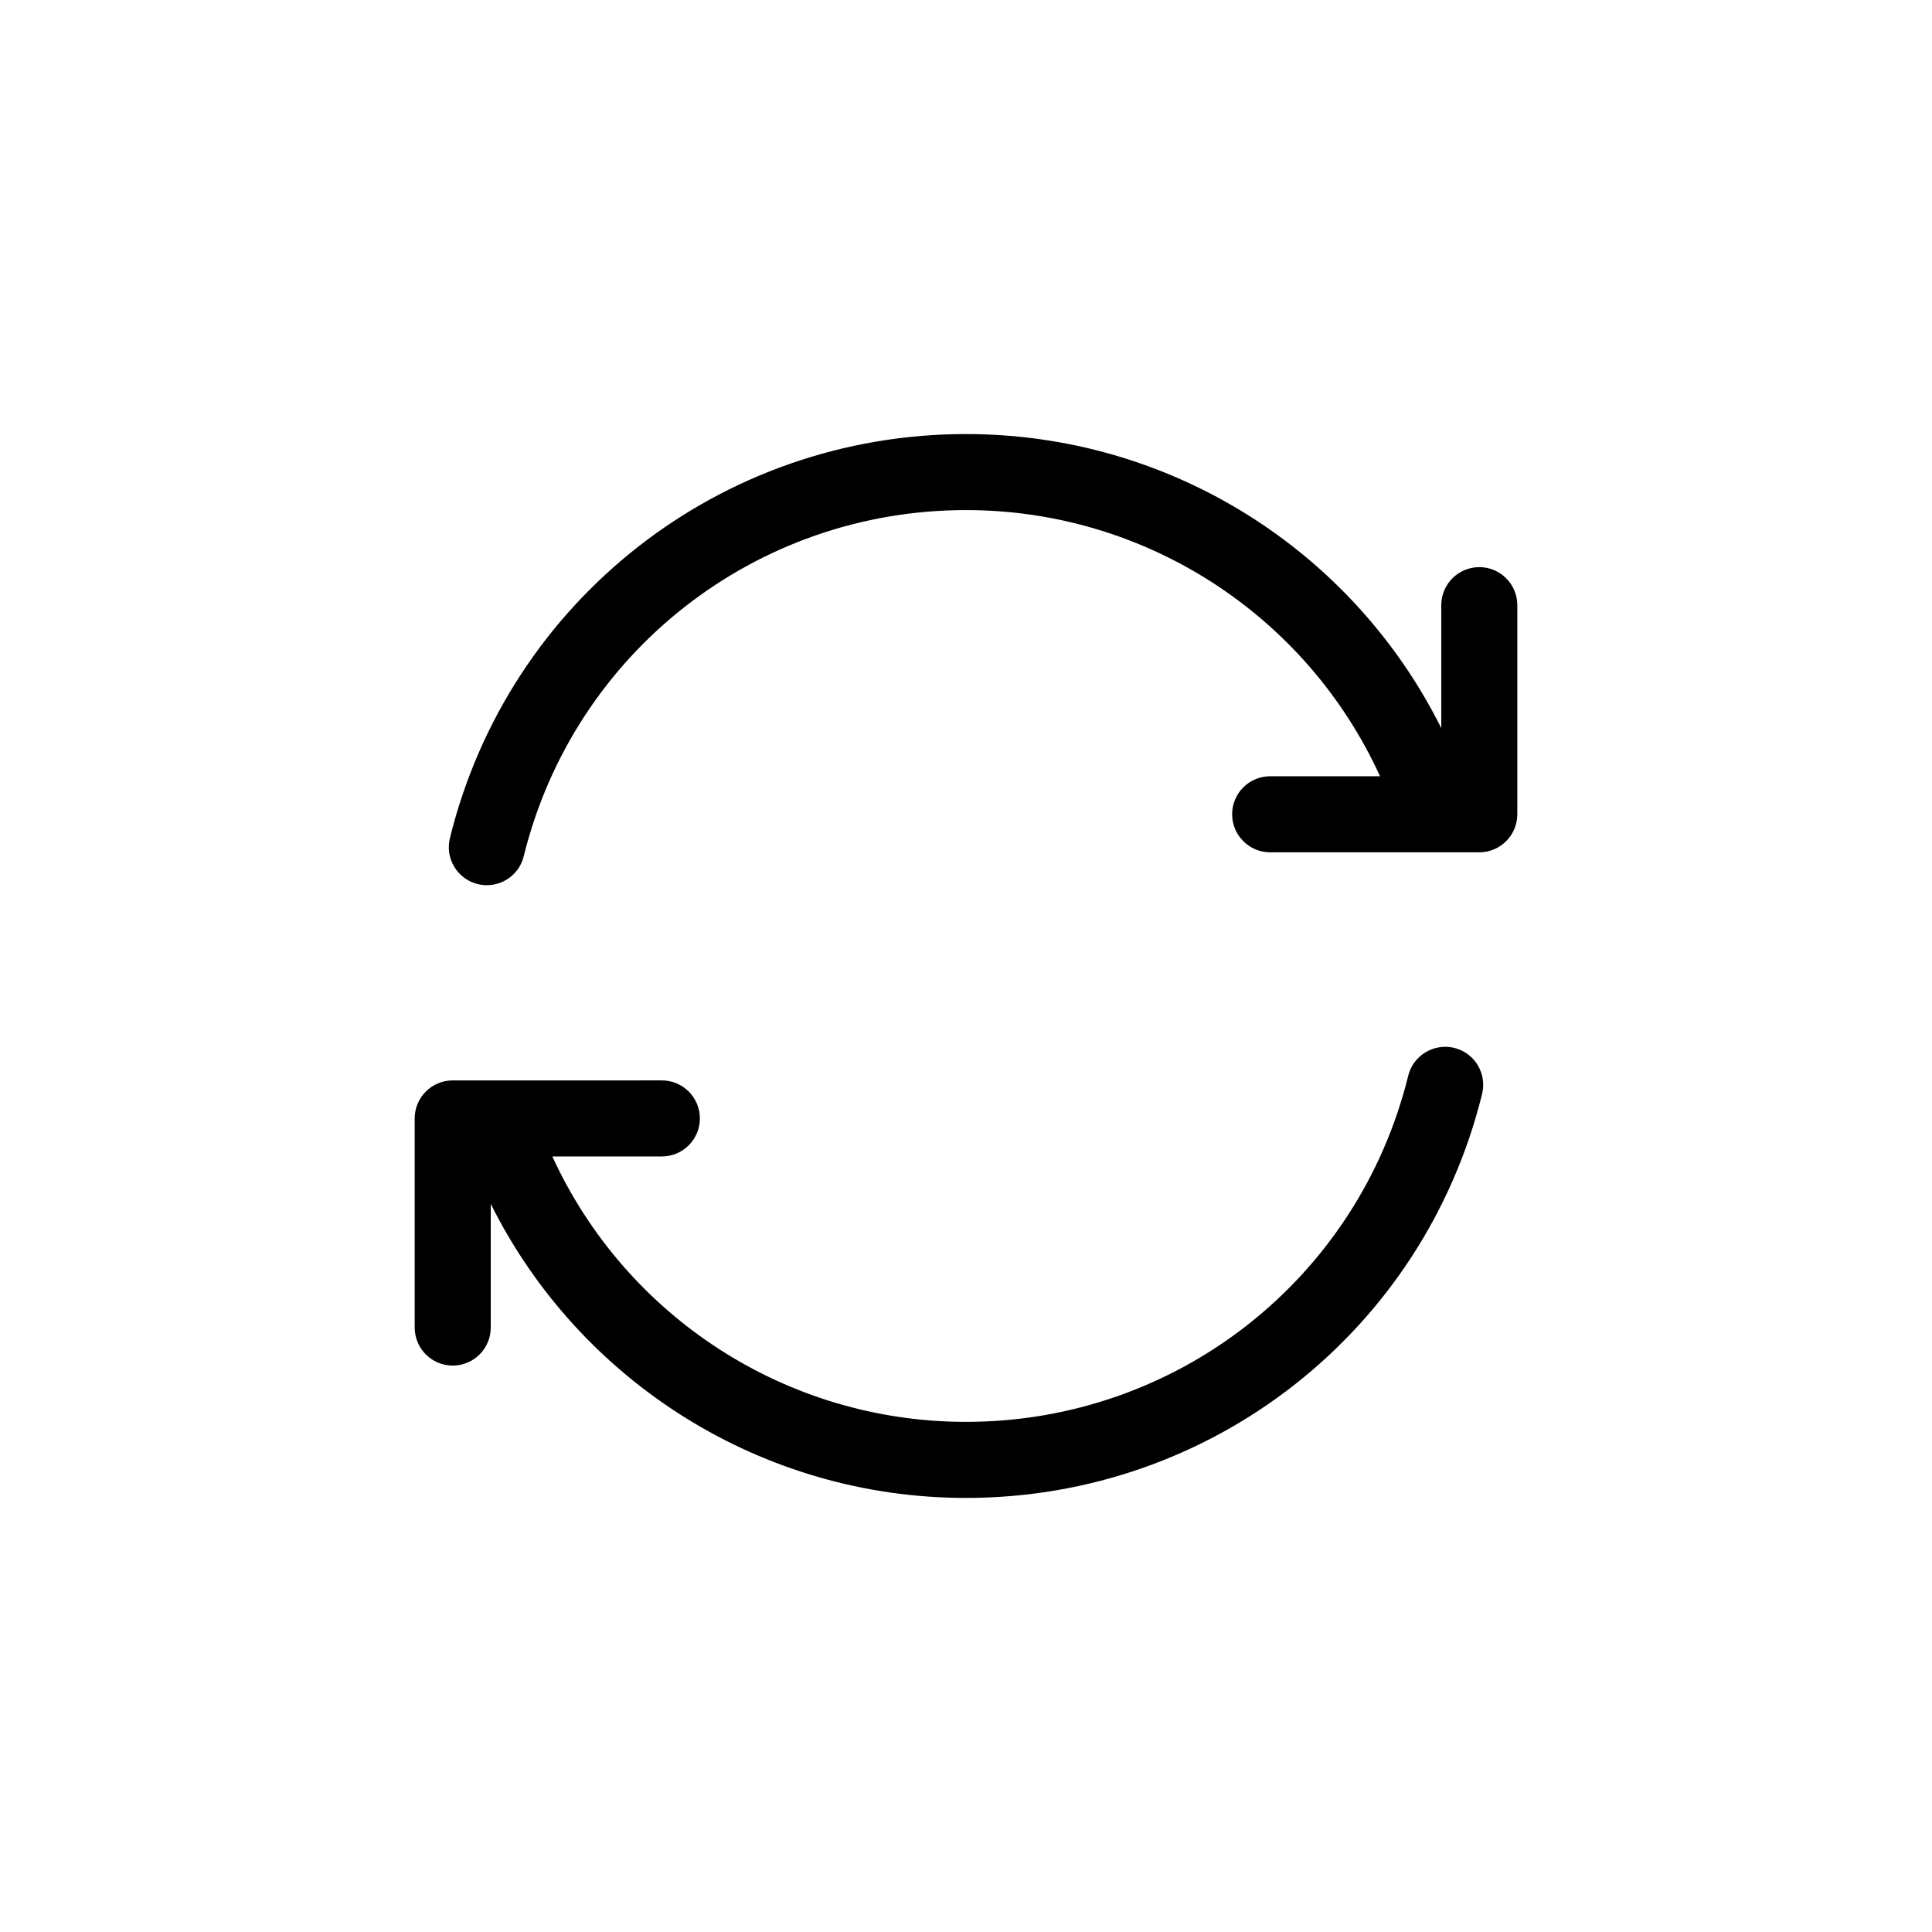 <?xml version="1.0" encoding="UTF-8"?>
<!-- Uploaded to: SVG Repo, www.svgrepo.com, Generator: SVG Repo Mixer Tools -->
<svg fill="#000000" width="800px" height="800px" version="1.1" viewBox="144 144 512 512" xmlns="http://www.w3.org/2000/svg">
 <g>
  <path d="m536.03 294.3c-5.562 0-10.078 4.516-10.078 10.078v32.586c-23.582-47.27-72.008-77.934-125.95-77.934-64.988 0-121.23 44.027-136.77 107.07-1.328 5.402 1.969 10.863 7.371 12.191 0.812 0.203 1.621 0.297 2.418 0.297 4.527 0 8.645-3.074 9.773-7.668 13.316-54.016 61.512-91.742 117.2-91.742 47.641 0 90.262 27.906 109.73 70.535h-29.117c-5.562 0-10.078 4.516-10.078 10.078s4.516 10.078 10.078 10.078h55.418c5.562 0 10.078-4.516 10.078-10.078v-55.418c-0.004-5.57-4.516-10.078-10.078-10.078z"/>
  <path d="m529.39 421.7c-5.391-1.301-10.855 1.965-12.195 7.375-13.309 54.016-61.496 91.734-117.19 91.734-47.57 0-90.133-27.82-109.63-70.336h29.023c5.562 0 10.078-4.516 10.078-10.078s-4.516-10.078-10.078-10.078l-55.422 0.004c-5.562 0-10.078 4.516-10.078 10.078v55.418c0 5.562 4.516 10.078 10.078 10.078s10.078-4.516 10.078-10.078v-32.777c23.582 47.258 72.004 77.926 125.95 77.926 64.988 0 121.23-44.027 136.77-107.07 1.32-5.406-1.977-10.867-7.379-12.195z"/>
 </g>
</svg>